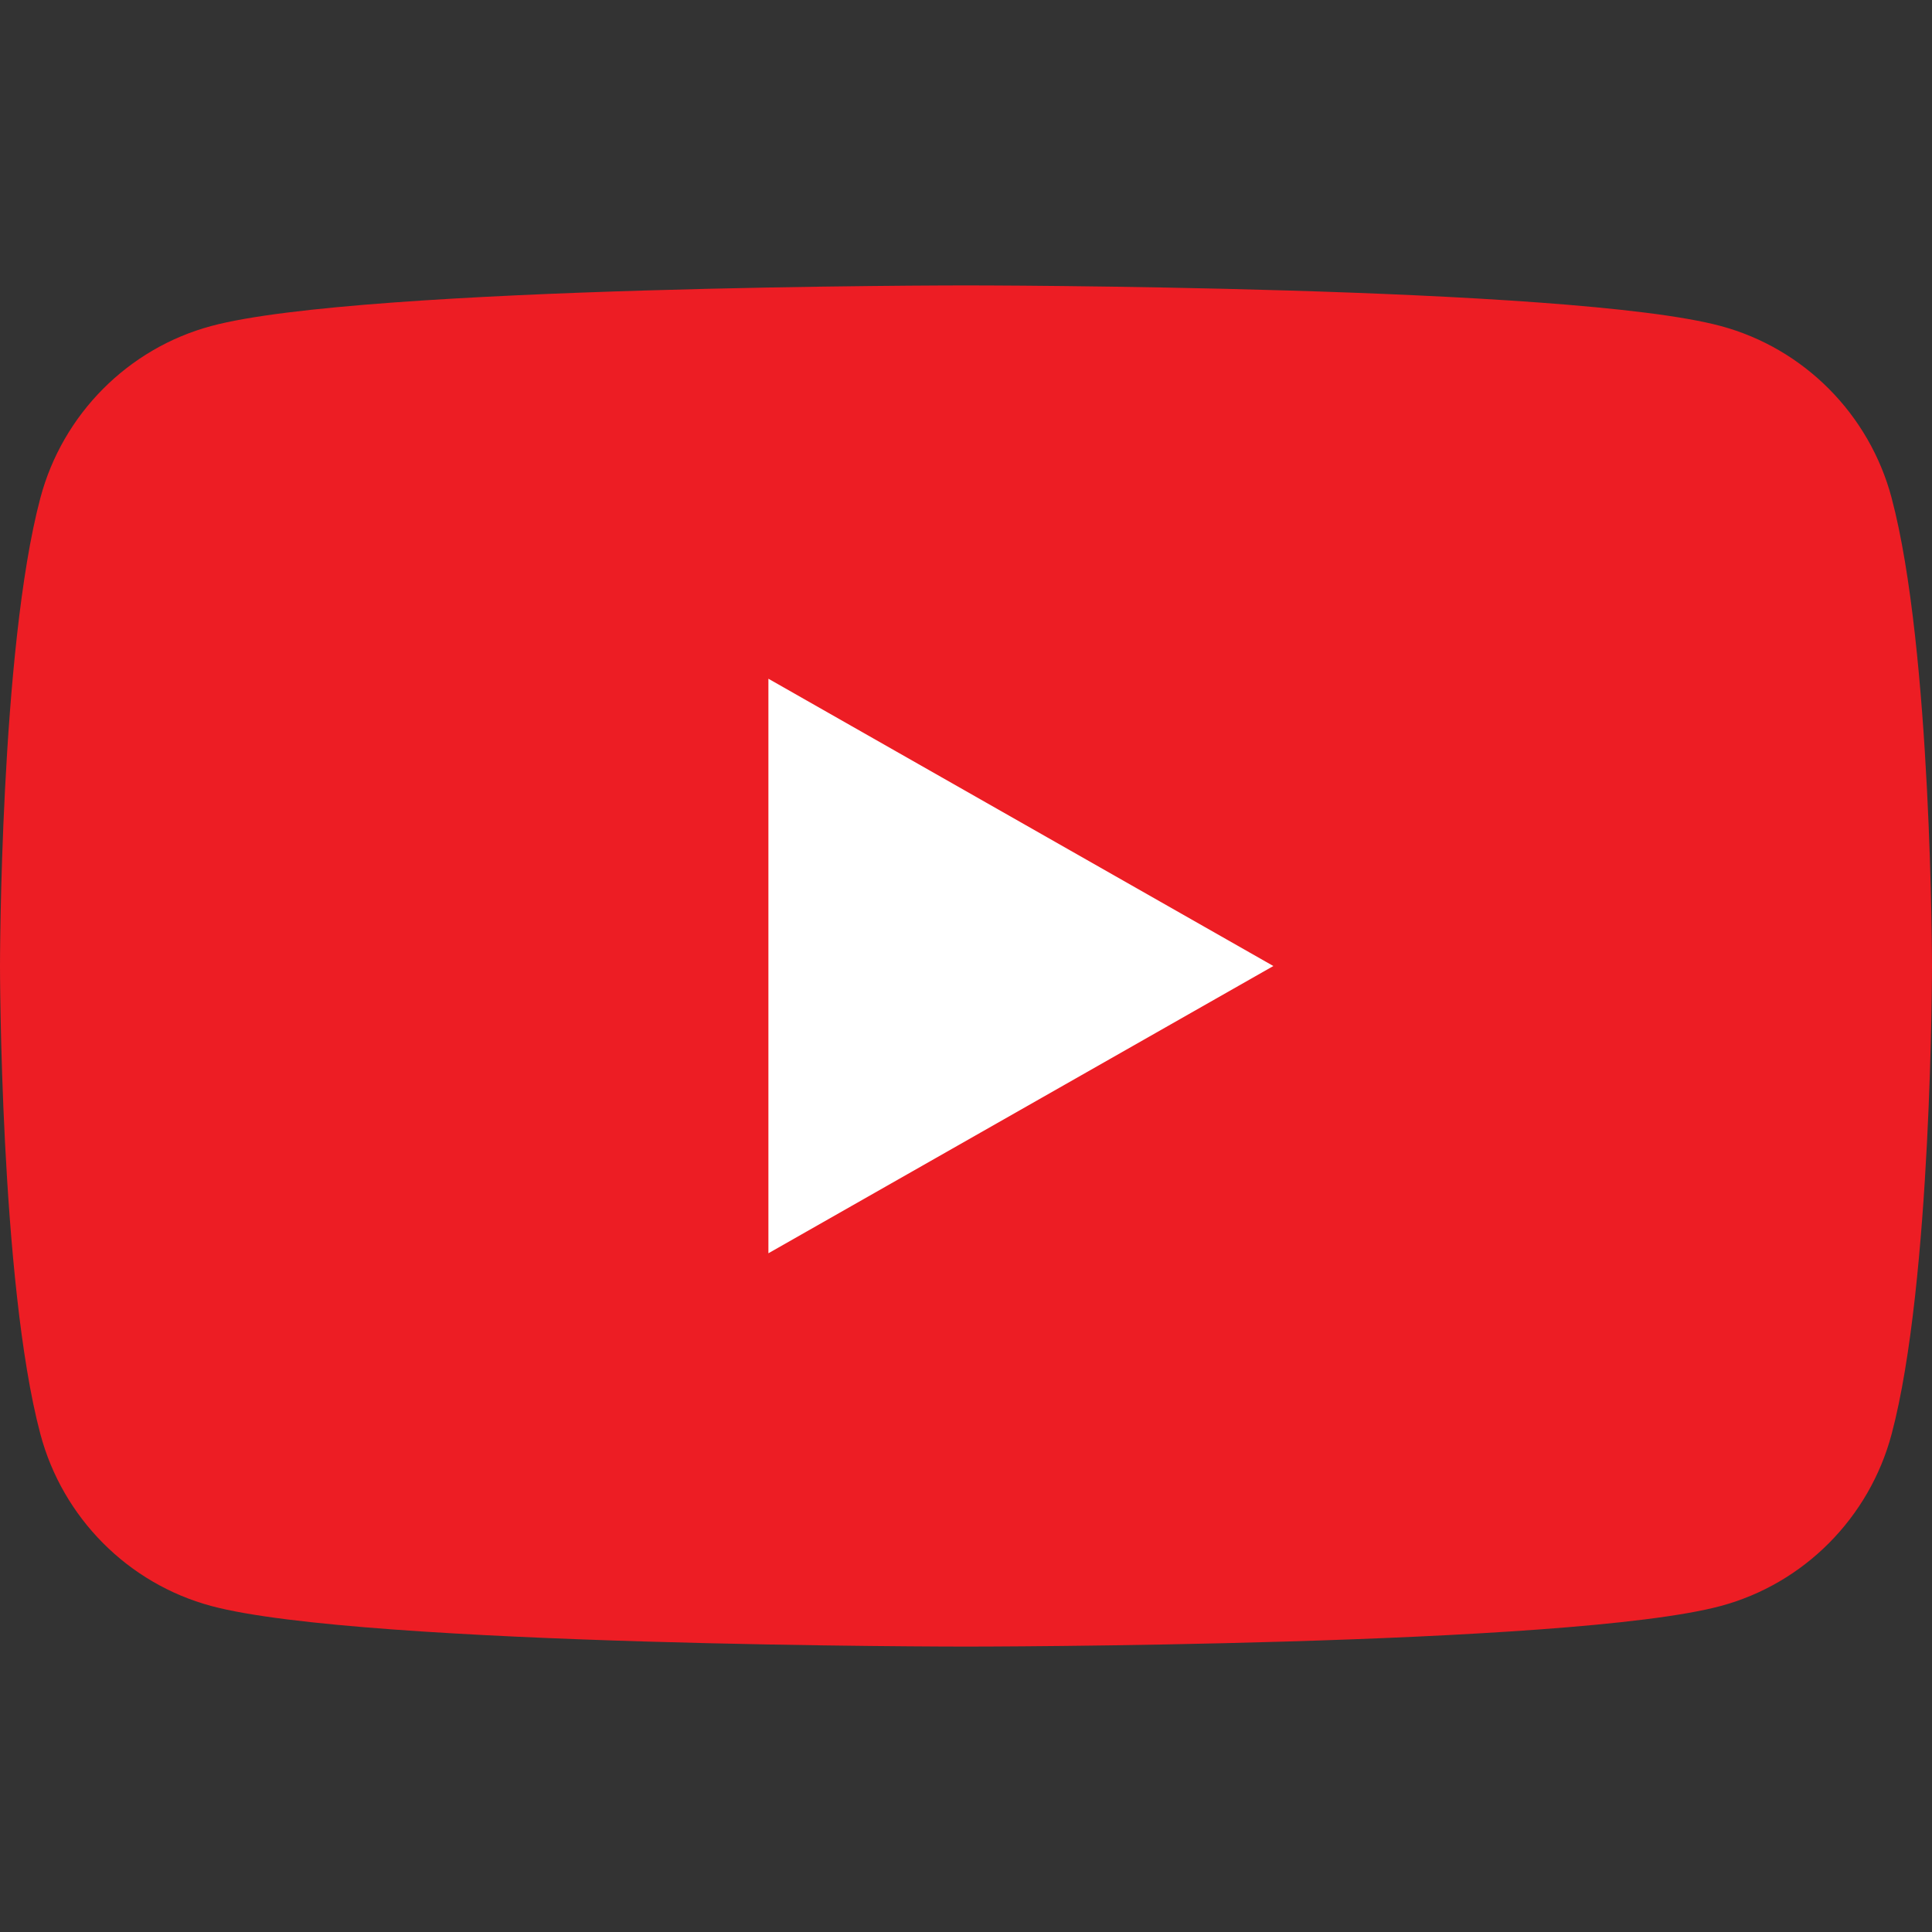 <?xml version="1.0" encoding="UTF-8" standalone="no"?>
<svg
   width="132"
   height="132"
   viewBox="0 0 132 132"
   fill="none"
   version="1.1"
   id="svg3"
   xml:space="preserve"
   xmlns="http://www.w3.org/2000/svg"
   xmlns:svg="http://www.w3.org/2000/svg"><rect x="0" y="0" width="132" height="132" fill="#333333" stroke="none"/><rect
     style="display:none;fill:#5955b3;fill-opacity:1;stroke-width:15"
     id="rect4"
     width="132"
     height="132"
     x="0"
     y="0" /><g
     clip-path="url(#clip0_519_1955)"
     id="g2"
     style="display:none"><path
       d="M 81.536,62.986 H 42.539 V 47.555 h 38.998 c 2.278,0 3.862,0.397 4.657,1.09 0.795,0.693 1.287,1.979 1.287,3.858 v 5.541 c 0,1.979 -0.492,3.265 -1.287,3.959 -0.795,0.693 -2.379,0.99 -4.657,0.99 z M 84.212,33.006 H 26 V 99 H 42.539 V 77.529 H 73.018 L 87.48,99 H 106 L 90.055,77.429 c 5.879,-0.871 8.518,-2.673 10.695,-5.642 2.177,-2.969 3.269,-7.716 3.269,-14.051 v -4.948 c 0,-3.757 -0.398,-6.726 -1.092,-9.002 -0.694,-2.276 -1.88,-4.255 -3.565,-6.033 -1.78,-1.683 -3.761,-2.868 -6.14,-3.662 C 90.844,33.397 87.872,33 84.212,33 Z"
       fill="#a6a6a6"
       id="path1" /><path
       d="M 198,3.05176e-5 C 198,36.451 168.451,66 132,66 c -7.411,0 -14.536,-1.222 -21.186,-3.474 0.142,-1.568 0.205,-3.172 0.205,-4.79 v -4.948 c 0,-4.202 -0.439,-7.905 -1.396,-11.044 -1.033,-3.385 -2.803,-6.298 -5.18,-8.806 l -0.132,-0.139 -0.139,-0.132 C 101.64,30.272 98.769,28.562 95.439,27.451 L 95.311,27.408 95.181,27.37 C 92.011,26.446 88.351,26 84.212,26 h -7 v 0.006 H 71.321 C 67.896,18.026 66,9.234 66,3.05176e-5 66,-36.451 95.549,-66 132,-66 c 36.451,0 66,29.549 66,66 z"
       fill="#a6a6a6"
       id="path2" /></g><rect
     x="1"
     y="1"
     width="130"
     height="130"
     stroke="#a6a6a6"
     stroke-width="2"
     id="rect2"
     style="display:none" /><defs
     id="defs3"><clipPath
       id="clip0_519_1955"><rect
         width="132"
         height="132"
         fill="#ffffff"
         id="rect3"
         x="0"
         y="0" /></clipPath></defs><path
     id="path2-3"
     d="m 129.242,34.022 c -1.518,-5.716 -5.99,-10.218 -11.67,-11.746 C 107.278,19.5 66,19.5 66,19.5 c 0,0 -41.278,0 -51.572,2.776 C 8.749,23.804 4.276,28.306 2.758,34.022 0,44.383 0,66 0,66 0,66 0,87.617 2.758,97.978 4.276,103.694 8.749,108.196 14.428,109.724 24.722,112.5 66,112.5 66,112.5 c 0,0 41.278,0 51.572,-2.776 5.68,-1.528 10.152,-6.03 11.67,-11.746 C 132,87.617 132,66 132,66 c 0,0 0,-21.617 -2.759,-31.978"
     style="fill:#ed1d24;fill-opacity:1;fill-rule:nonzero;stroke:none;stroke-width:0.075" /><path
     id="path3"
     d="M 52.5,85.627 87,66.001 52.5,46.373 Z"
     style="fill:#ffffff;fill-opacity:1;fill-rule:nonzero;stroke:none;stroke-width:0.075" /></svg>
